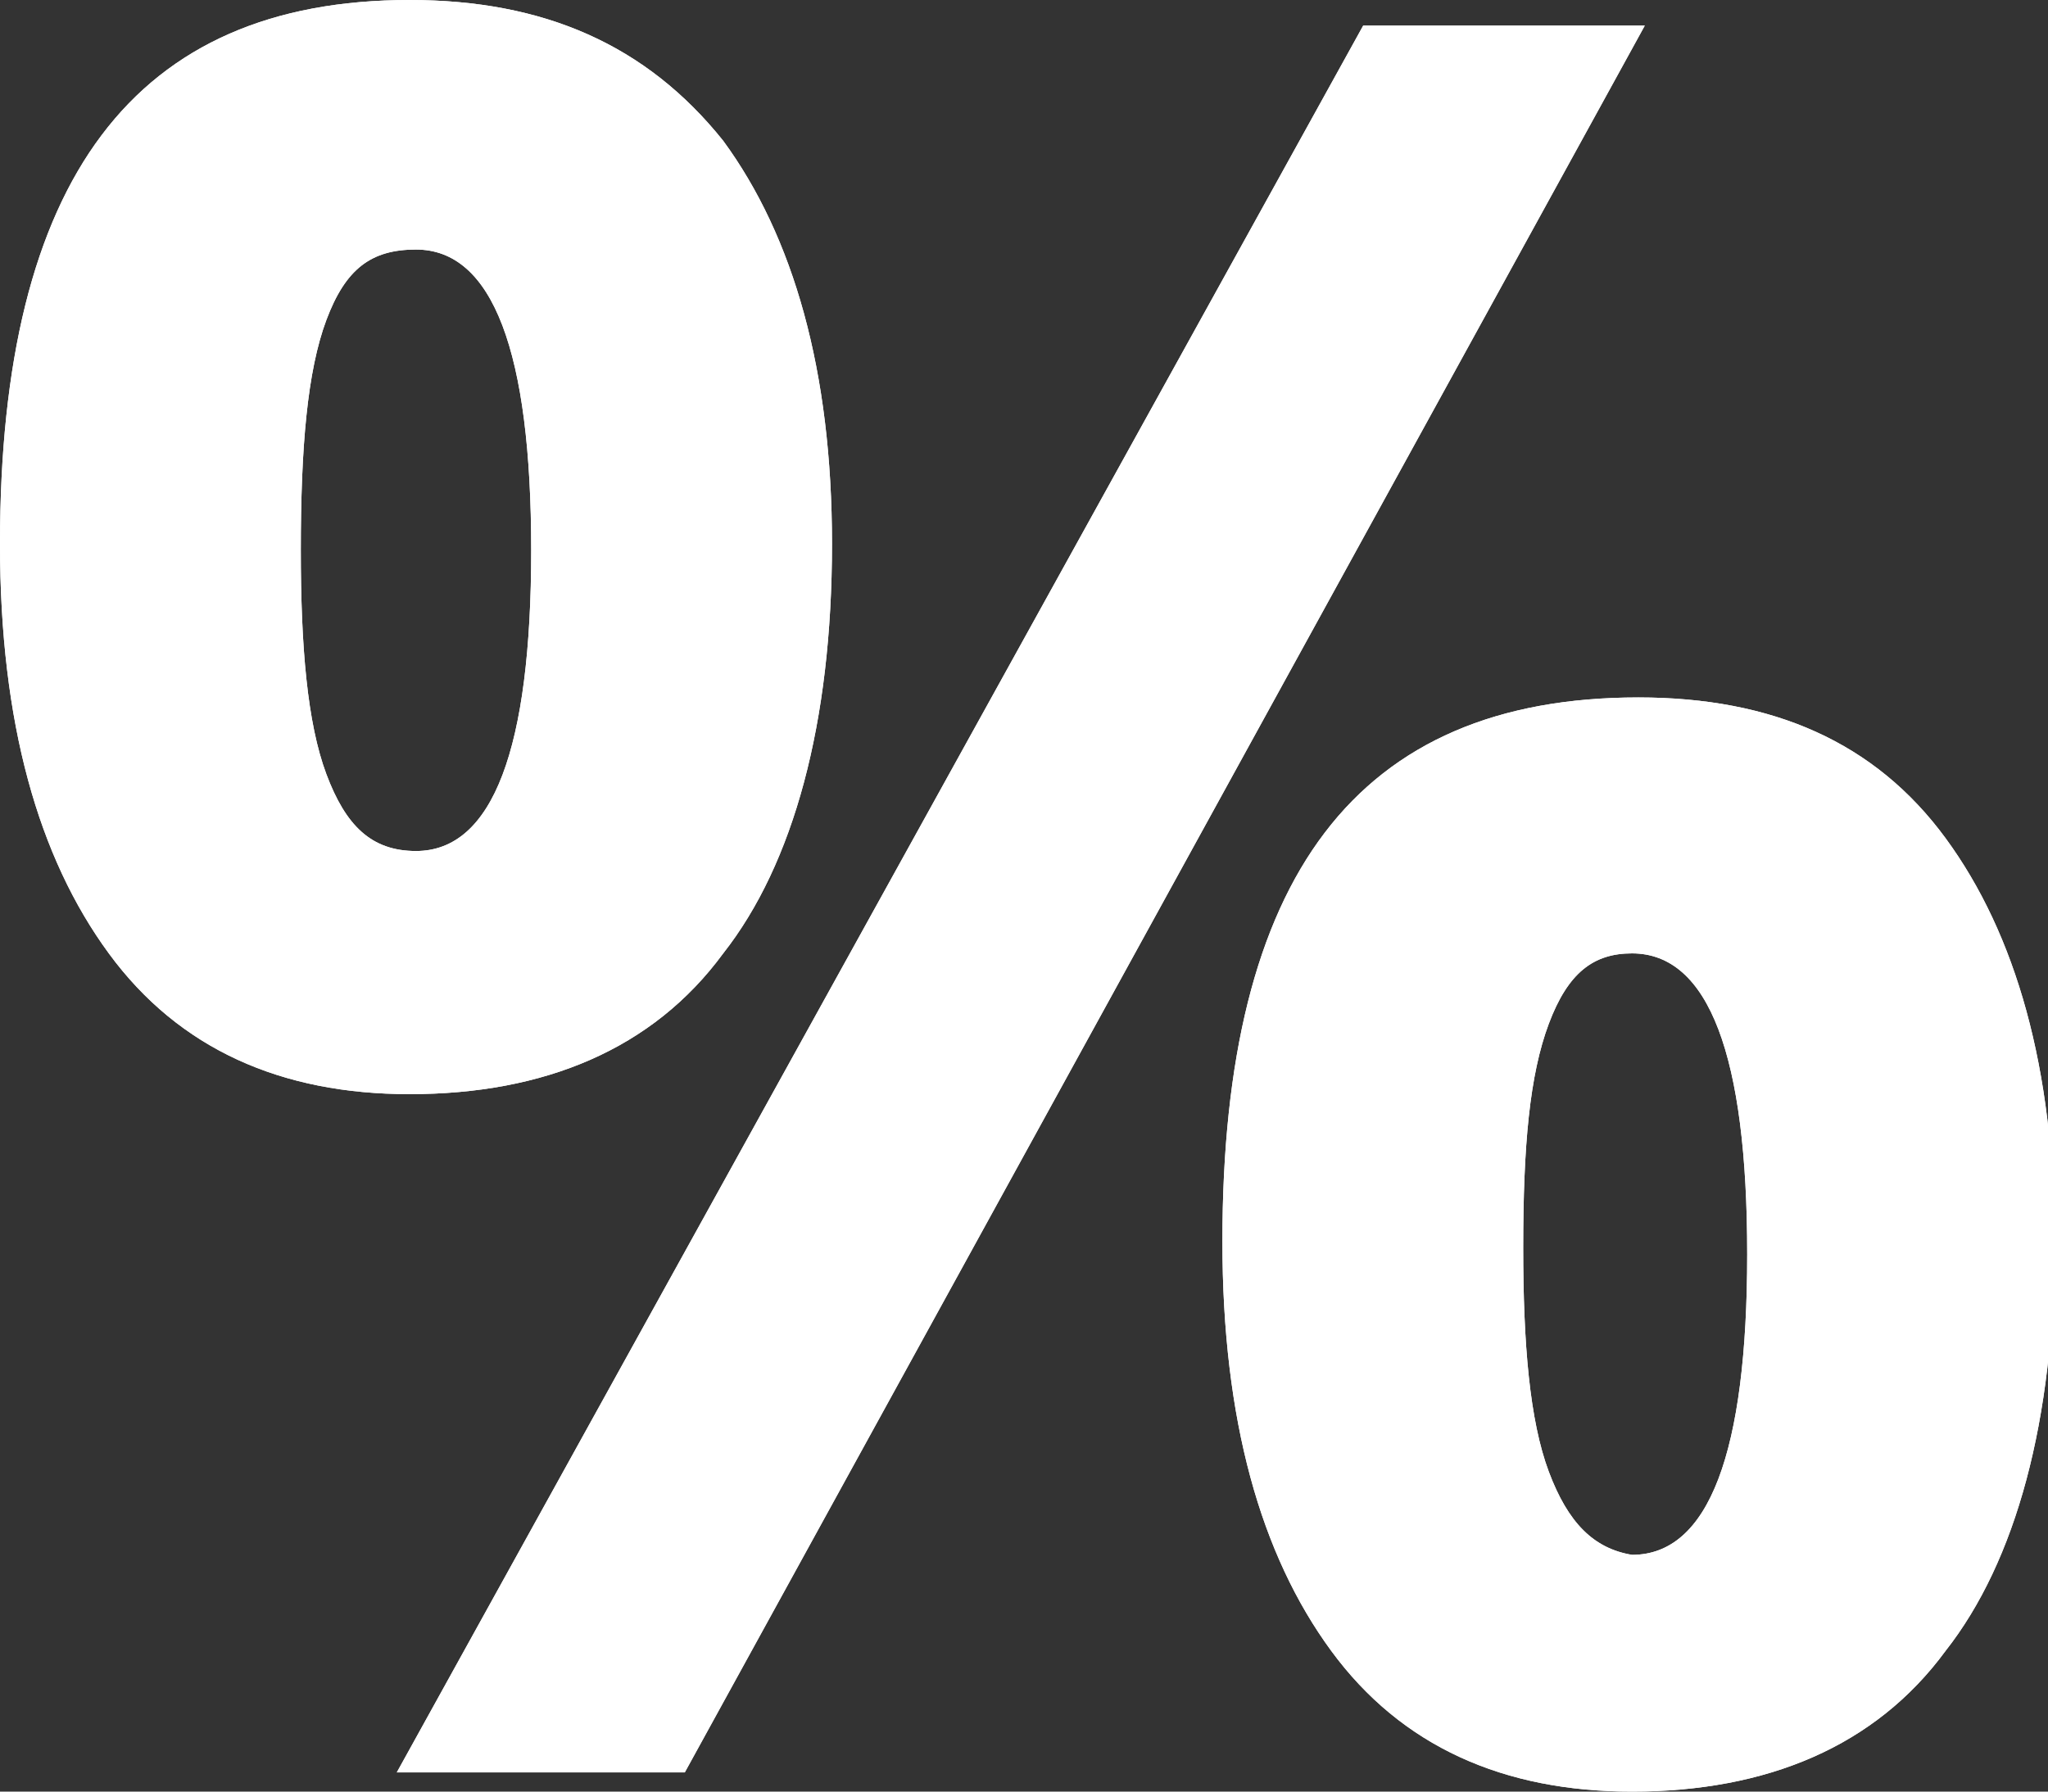 <svg id="Слой_1" xmlns="http://www.w3.org/2000/svg" xmlns:xlink="http://www.w3.org/1999/xlink" viewBox="0 0 32 28"><rect x="0" y="0" width="32" height="28" fill="#333333" stroke="none"/><style>.st0{clip-path:url(#SVGID_2_);fill:#fff}</style><defs><path id="SVGID_1_" d="M24.2 23c-.3-.8-.4-2-.4-3.5 0-1.6.1-2.7.4-3.5.3-.8.7-1.1 1.3-1.1 1.2 0 1.8 1.6 1.8 4.7s-.6 4.7-1.8 4.7c-.6-.1-1-.5-1.3-1.3m-5.1-3.6c0 2.8.6 4.9 1.7 6.4s2.7 2.2 4.7 2.2c2.1 0 3.8-.7 4.9-2.2 1.1-1.4 1.7-3.6 1.7-6.4 0-2.7-.6-4.8-1.7-6.3s-2.7-2.2-4.8-2.2c-4.4 0-6.5 2.8-6.5 8.5m2.2-19L6.2 27.7h4.5L25.7.4h-4.4zM5.1 12.1c-.3-.8-.4-2-.4-3.5 0-1.6.1-2.8.4-3.6.3-.8.7-1.1 1.4-1.1 1.2 0 1.8 1.6 1.8 4.7s-.6 4.7-1.8 4.7c-.7 0-1.1-.4-1.4-1.2M0 8.5c0 2.8.6 4.9 1.7 6.4s2.7 2.2 4.7 2.2c2.1 0 3.8-.7 4.9-2.2 1.1-1.4 1.7-3.6 1.7-6.4 0-2.7-.6-4.8-1.7-6.3C10.1.7 8.5 0 6.4 0 2.1 0 0 2.8 0 8.5"/></defs><use xlink:href="#SVGID_1_" overflow="visible" fill="#fff"/><clipPath id="SVGID_2_"><use xlink:href="#SVGID_1_" overflow="visible"/></clipPath><path class="st0" d="M0 0h32v28H0z"/></svg>